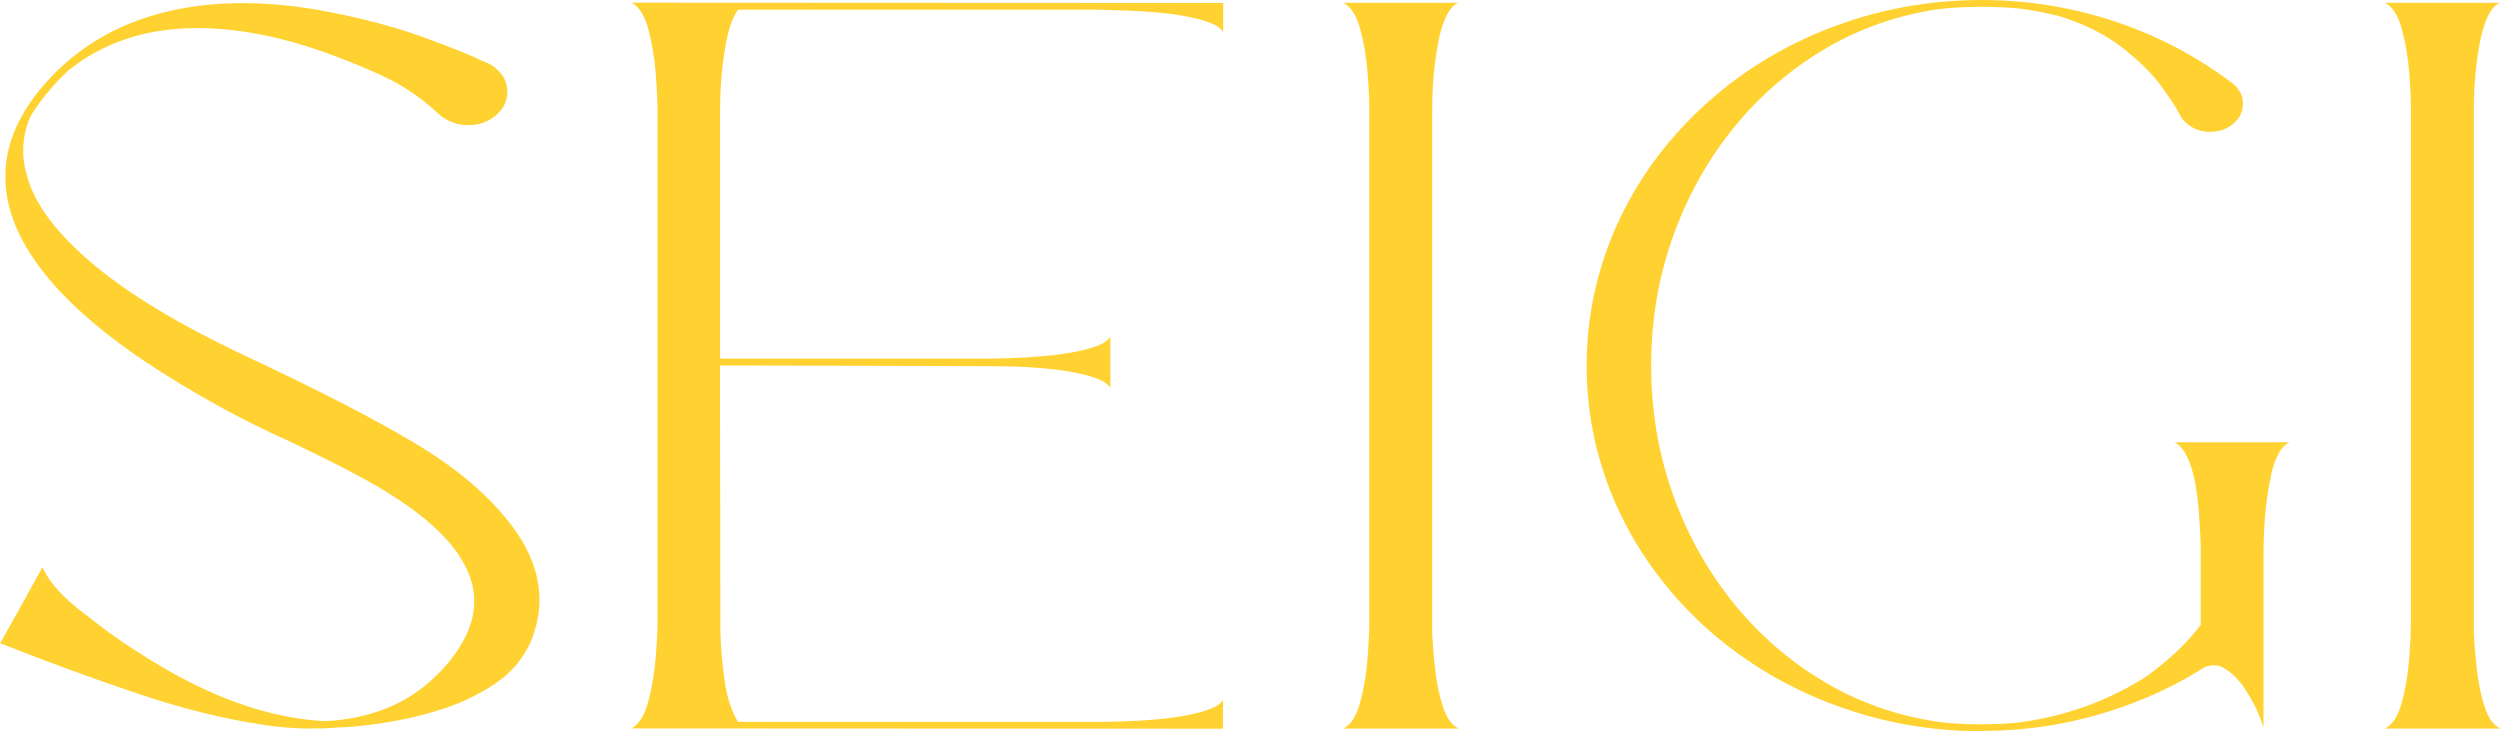 <?xml version="1.0" encoding="UTF-8"?>
<svg id="_レイヤー_2" data-name="レイヤー 2" xmlns="http://www.w3.org/2000/svg" viewBox="0 0 168.17 49.19">
  <defs>
    <style>
      .cls-1 {
        fill: #ffd232;
      }
    </style>
  </defs>
  <g id="layout">
    <g>
      <path class="cls-1" d="M20.96,49.01c-1.02,0-2.12-.08-3.29-.26-2.62-.39-5.42-1.09-8.4-2.09-2.98-1-6.07-2.13-9.26-3.39.96-1.7,1.9-3.4,2.84-5.1l.21.37c.37.71,1.09,1.51,2.16,2.39l1.9,1.46c1.25.92,2.66,1.84,4.24,2.74,3.65,2.08,7.16,3.21,10.51,3.38,1.58-.08,3.02-.39,4.33-.95,1.31-.55,2.5-1.39,3.55-2.52,1.43-1.56,2.15-3.09,2.15-4.6,0-2.12-1.44-4.22-4.32-6.3-1.04-.74-2.09-1.39-3.15-1.96-1.06-.57-1.99-1.05-2.79-1.44l-1.97-.96c-3.41-1.52-6.73-3.35-9.97-5.5C4.63,20.86,1.63,17.47.67,14.11c-.21-.74-.31-1.49-.31-2.23,0-1.95.73-3.84,2.2-5.7C4.83,3.36,7.81,1.54,11.51.72c1.49-.34,3.1-.51,4.81-.51s3.38.16,5.21.48c2.62.48,4.92,1.08,6.89,1.79,1.97.72,3.34,1.27,4.12,1.66.14.05.27.1.4.17l.12.07c.71.46,1.07,1.06,1.07,1.8,0,.61-.26,1.14-.77,1.58-.51.44-1.14.66-1.87.66-.27,0-.53-.03-.78-.1-.42-.12-.79-.31-1.11-.57-.03-.04-.06-.07-.1-.09h0c-1-.94-2.1-1.71-3.28-2.32-1.15-.56-2.43-1.1-3.83-1.62-3.27-1.22-6.31-1.83-9.12-1.83-3.41,0-6.3.95-8.68,2.86-.56.51-1.08,1.08-1.57,1.7-.38.46-.7.93-.97,1.39-.33.73-.49,1.5-.49,2.3,0,.65.13,1.36.4,2.14.57,1.68,1.93,3.44,4.06,5.28,2.42,2.1,5.93,4.23,10.51,6.39,4.8,2.25,8.56,4.18,11.27,5.8,2.68,1.58,4.79,3.32,6.33,5.23,1.44,1.77,2.16,3.58,2.16,5.4,0,.88-.19,1.79-.56,2.73-.51,1.17-1.32,2.13-2.41,2.87-1.1.74-2.31,1.32-3.63,1.74-1.32.42-2.58.71-3.77.89-1.19.18-2.12.28-2.81.31l-1.46.08h-.68Z"/>
      <path class="cls-1" d="M82.27,49.02l-39.81-.02c.5-.25.88-.83,1.13-1.74.25-.91.42-1.9.51-2.95.09-1.05.13-1.9.13-2.56V7.51c0-.64-.04-1.5-.12-2.56s-.25-2.06-.5-2.99c-.25-.93-.63-1.53-1.14-1.78l39.81.02v1.95c-.12-.2-.34-.38-.67-.53-1.15-.5-3.1-.81-5.87-.91-.79-.03-1.45-.05-1.98-.06h-24.12c-.31.45-.56,1.09-.74,1.93-.3,1.45-.46,3.07-.46,4.86v16.68h18.29c3.54-.05,5.97-.37,7.29-.94.33-.15.55-.33.67-.53v3.44c-.12-.2-.34-.38-.67-.53-1.15-.5-3.1-.81-5.87-.91-.71-.02-6.32-.04-16.82-.06h-2.9l.03,17.9c.02.98.11,2.06.28,3.26.17,1.2.47,2.13.91,2.81h24.46c3.64-.04,6.13-.36,7.49-.95.33-.15.55-.32.67-.52v1.95Z"/>
      <path class="cls-1" d="M98.1,49.01h-7.74c.5-.25.88-.83,1.13-1.74.25-.91.42-1.9.5-2.95s.12-1.9.12-2.56V7.52c.01-.64-.03-1.5-.11-2.56s-.25-2.06-.5-2.99c-.25-.93-.63-1.53-1.14-1.78h7.74c-.21.08-.4.24-.56.46-.31.46-.56,1.1-.74,1.94-.3,1.45-.46,3.07-.46,4.86v35.04c.03.74.09,1.58.2,2.52.1.94.28,1.79.53,2.54.25.76.59,1.24,1.04,1.45Z"/>
      <path class="cls-1" d="M133.3,49.19c-3.59,0-7.04-.65-10.35-1.94-3.18-1.25-6-3-8.45-5.26-2.44-2.28-4.34-4.88-5.69-7.82-1.39-3.06-2.08-6.25-2.08-9.56s.69-6.52,2.08-9.58c1.35-2.94,3.25-5.54,5.69-7.81,2.45-2.27,5.26-4.03,8.44-5.28,3.31-1.29,6.76-1.94,10.35-1.94s7.04.65,10.35,1.94c2.32.91,4.46,2.1,6.41,3.57.07.05.14.1.19.15.43.36.64.81.64,1.33s-.22.96-.65,1.33c-.43.37-.96.55-1.57.55-.46,0-.88-.11-1.25-.34s-.64-.51-.81-.87l-.08-.15c-.16-.31-.53-.87-1.11-1.68s-1.44-1.66-2.55-2.55c-1.11-.89-2.52-1.61-4.22-2.16-.87-.23-1.75-.41-2.67-.53-.88-.09-1.78-.13-2.68-.13-.98,0-1.93.05-2.87.15-2.74.4-5.29,1.28-7.63,2.66-2.34,1.38-4.39,3.14-6.14,5.29-1.75,2.15-3.12,4.59-4.1,7.32-.98,2.73-1.48,5.63-1.48,8.71s.51,6.05,1.52,8.82,2.42,5.23,4.21,7.39c1.8,2.16,3.89,3.92,6.29,5.28,2.4,1.36,5,2.2,7.79,2.54.79.07,1.59.1,2.41.1.75,0,1.49-.03,2.23-.09h.01c3.21-.38,6.14-1.41,8.8-3.09,1.56-1.12,2.79-2.29,3.71-3.51v-4.96c0-.64-.04-1.48-.12-2.54-.21-2.74-.76-4.33-1.64-4.78h7.74c-.13.05-.24.13-.34.23,0,0-.01,0-.01.01-.07.06-.14.13-.21.22-.32.46-.56,1.09-.72,1.88v.05c-.3,1.34-.45,2.96-.48,4.87v12c0-.12-.11-.45-.33-.98-.22-.53-.52-1.08-.9-1.66-.38-.58-.81-1.03-1.29-1.34-.27-.19-.55-.28-.83-.28-.21,0-.43.05-.66.16-1.44.91-2.98,1.69-4.61,2.32-3.31,1.29-6.76,1.94-10.35,1.94Z"/>
      <path class="cls-1" d="M168.17,49.01h-7.74c.5-.25.88-.83,1.13-1.74.25-.91.42-1.9.5-2.95s.12-1.9.12-2.56V7.52c.01-.64-.03-1.5-.11-2.56s-.25-2.06-.5-2.99c-.25-.93-.63-1.53-1.14-1.78h7.74c-.21.08-.4.24-.56.46-.31.46-.56,1.1-.74,1.94-.3,1.45-.46,3.07-.46,4.86v35.04c.03.74.09,1.58.2,2.52.11.94.28,1.79.53,2.54.25.76.59,1.24,1.04,1.45Z"/>
    </g>
  </g>
</svg>